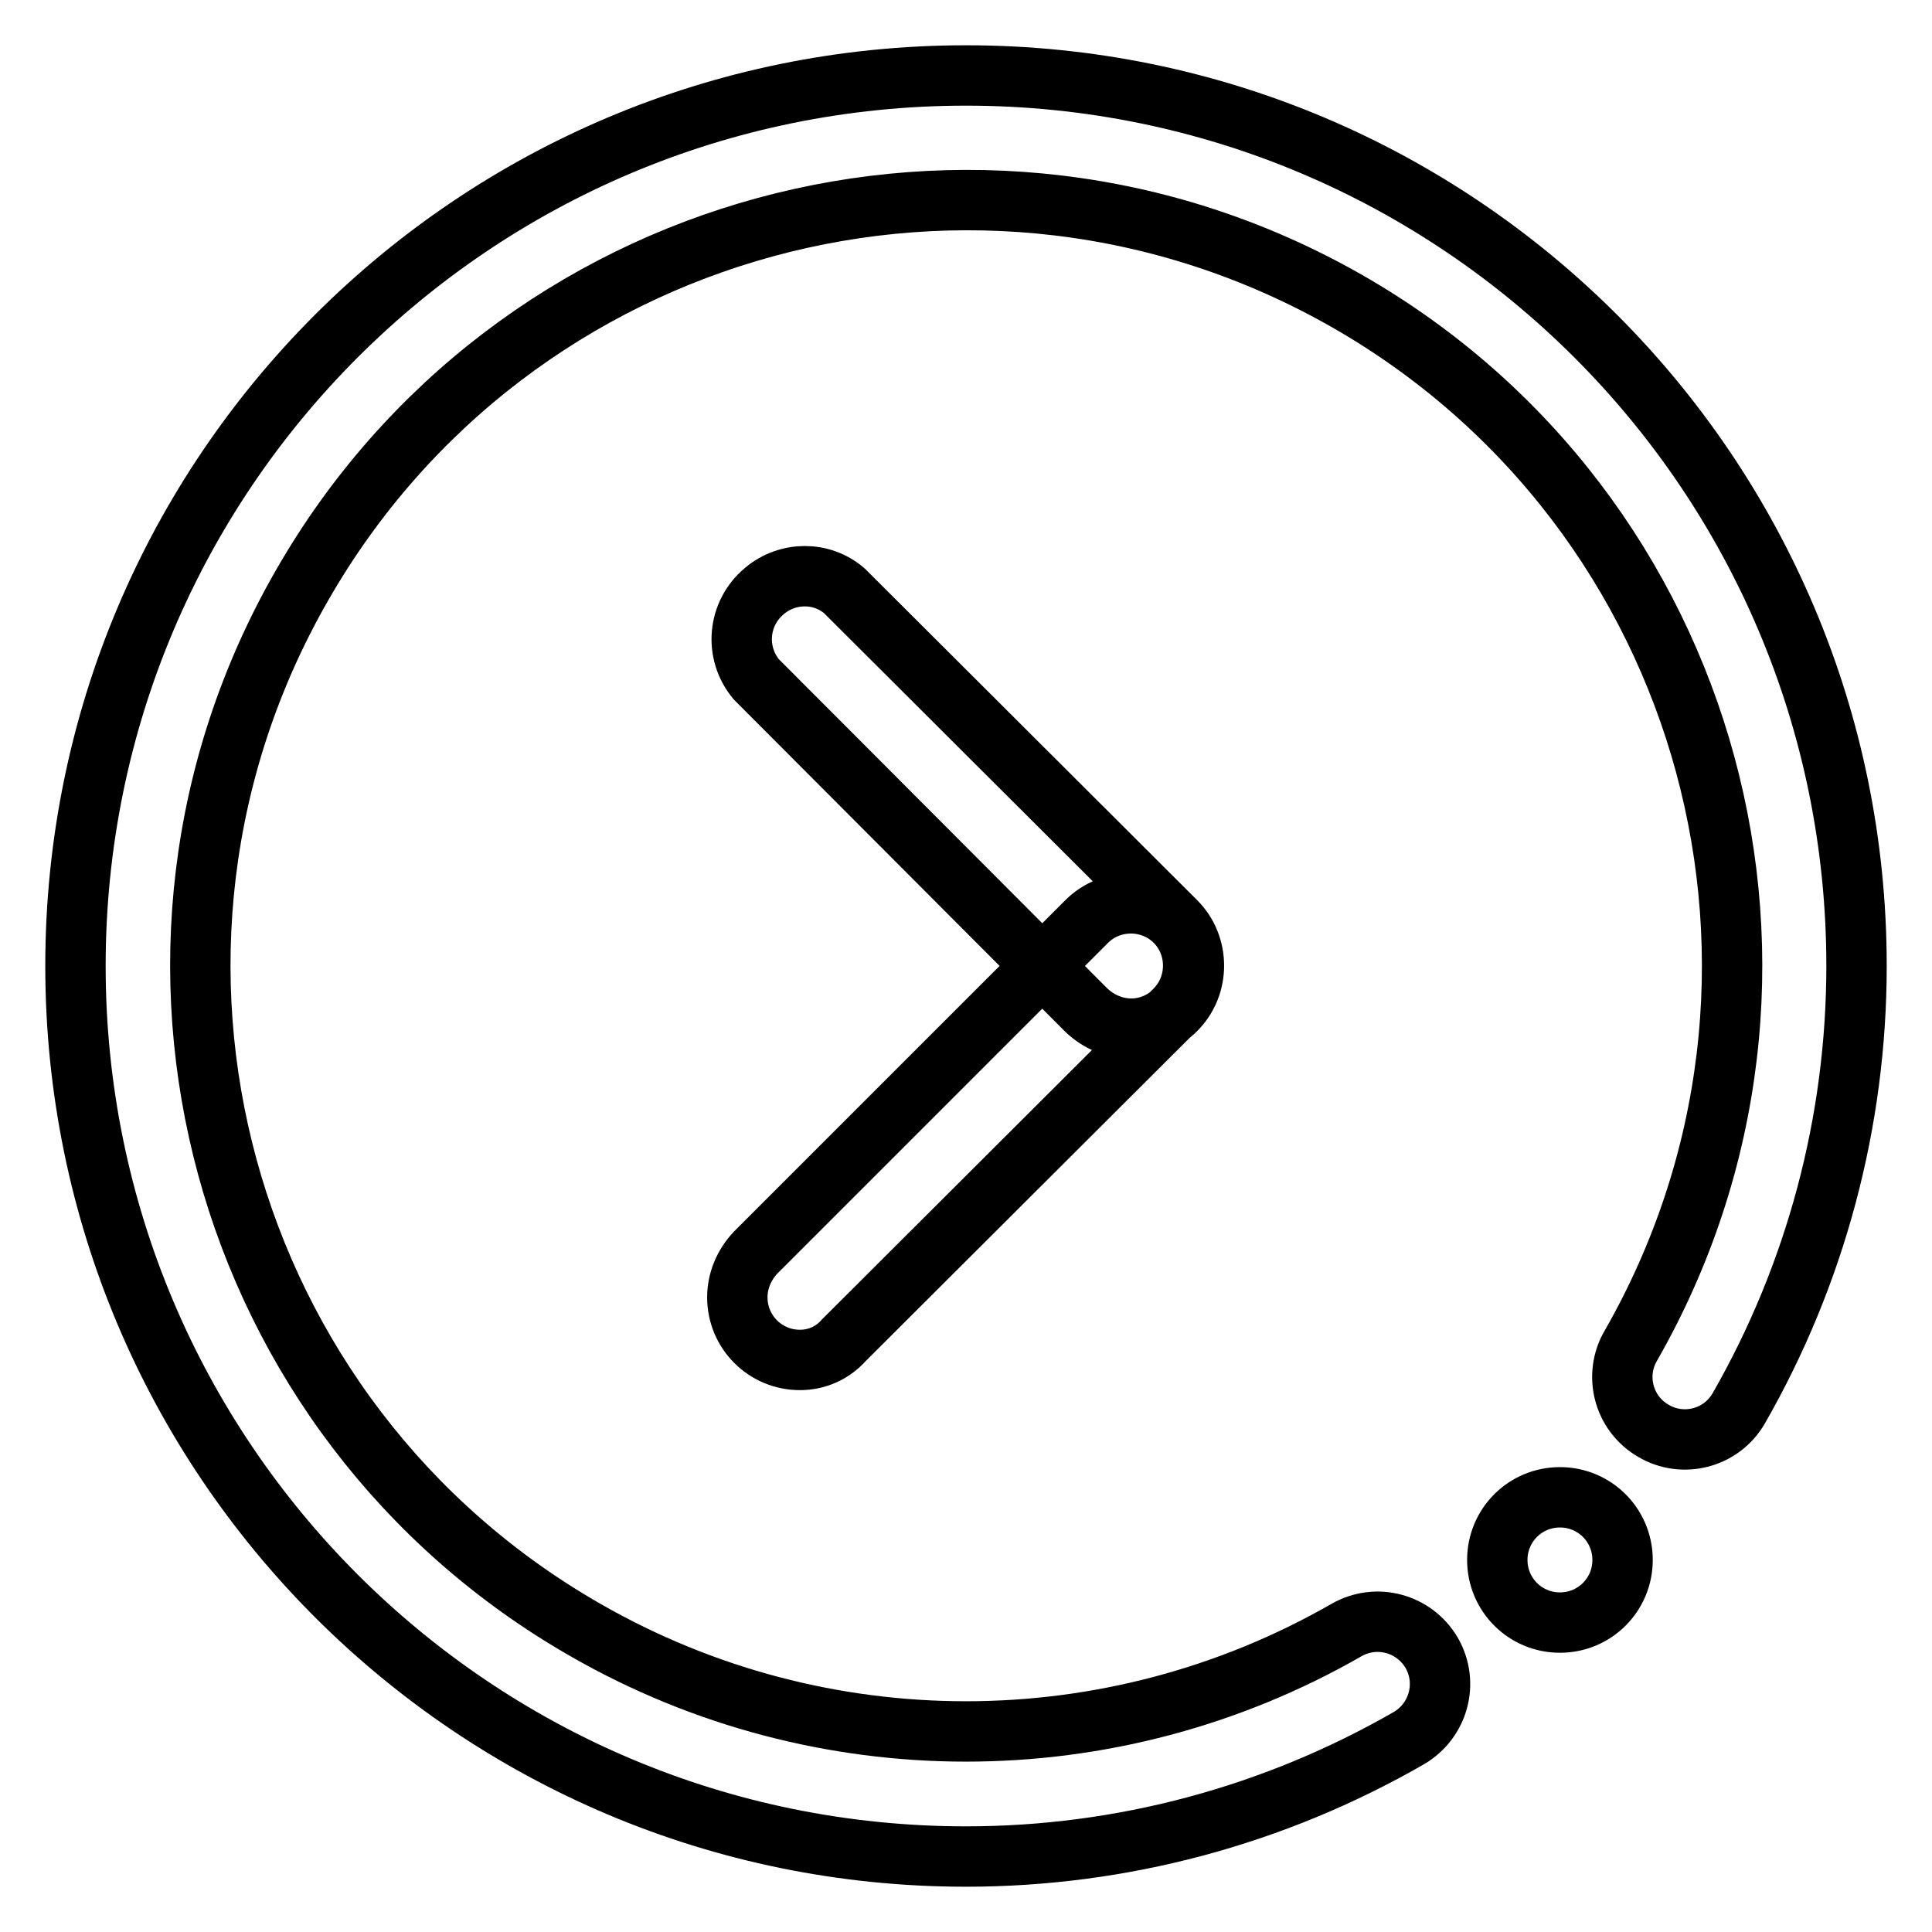 <?xml version="1.0" encoding="utf-8"?>
<!-- Svg Vector Icons : http://www.onlinewebfonts.com/icon -->
<!DOCTYPE svg PUBLIC "-//W3C//DTD SVG 1.1//EN" "http://www.w3.org/Graphics/SVG/1.1/DTD/svg11.dtd">
<svg version="1.1" xmlns="http://www.w3.org/2000/svg" xmlns:xlink="http://www.w3.org/1999/xlink" x="0px" y="0px" viewBox="0 0 256 256" enable-background="new 0 0 256 256" xml:space="preserve">
<g> <path stroke-width="8" fill-opacity="0" stroke="#000000"  d="M198.4,206.7c0,4.6,3.7,8.3,8.3,8.3s8.3-3.7,8.3-8.3c0-4.6-3.7-8.3-8.3-8.3S198.4,202.1,198.4,206.7z  M128,246c-65.2,0-118-52.8-118-118C10,62.8,62.8,10,128,10c65.2,0,118,52.8,118,118c0,20.6-5.4,40.8-15.6,58.6 c-2.3,4-7.4,5.3-11.3,3c-4-2.3-5.3-7.4-3-11.3c27.8-48.6,11-110.6-37.6-138.4C129.8,12.1,67.8,29,40,77.6 C12.1,126.2,29,188.2,77.6,216c31.2,17.9,69.6,17.9,100.8,0c4-2.3,9-0.9,11.3,3c2.3,4,0.9,9-3,11.3C168.8,240.6,148.6,246,128,246z  M106,180.2c-4.6,0-8.3-3.7-8.3-8.3c0-2.2,0.9-4.3,2.4-5.9l43.9-43.9c3.2-3.2,8.5-3.2,11.7,0c3.2,3.2,3.2,8.5,0,11.7l-43.9,43.8 C110.3,179.3,108.2,180.2,106,180.2z M106,180.2c-4.6,0-8.3-3.7-8.3-8.3c0-2.2,0.9-4.3,2.4-5.9l43.9-43.9c3.2-3.2,8.5-3.2,11.7,0 c3.2,3.2,3.2,8.5,0,11.7l-43.9,43.8C110.3,179.3,108.2,180.2,106,180.2z M149.9,136.3c-2.2,0-4.3-0.9-5.9-2.4L100.2,90 c-2.9-3.5-2.5-8.7,1.1-11.7c3.1-2.6,7.6-2.6,10.6,0l43.9,43.8c3.2,3.2,3.2,8.5,0,11.7C154.2,135.4,152.1,136.3,149.9,136.3z"/></g>
</svg>